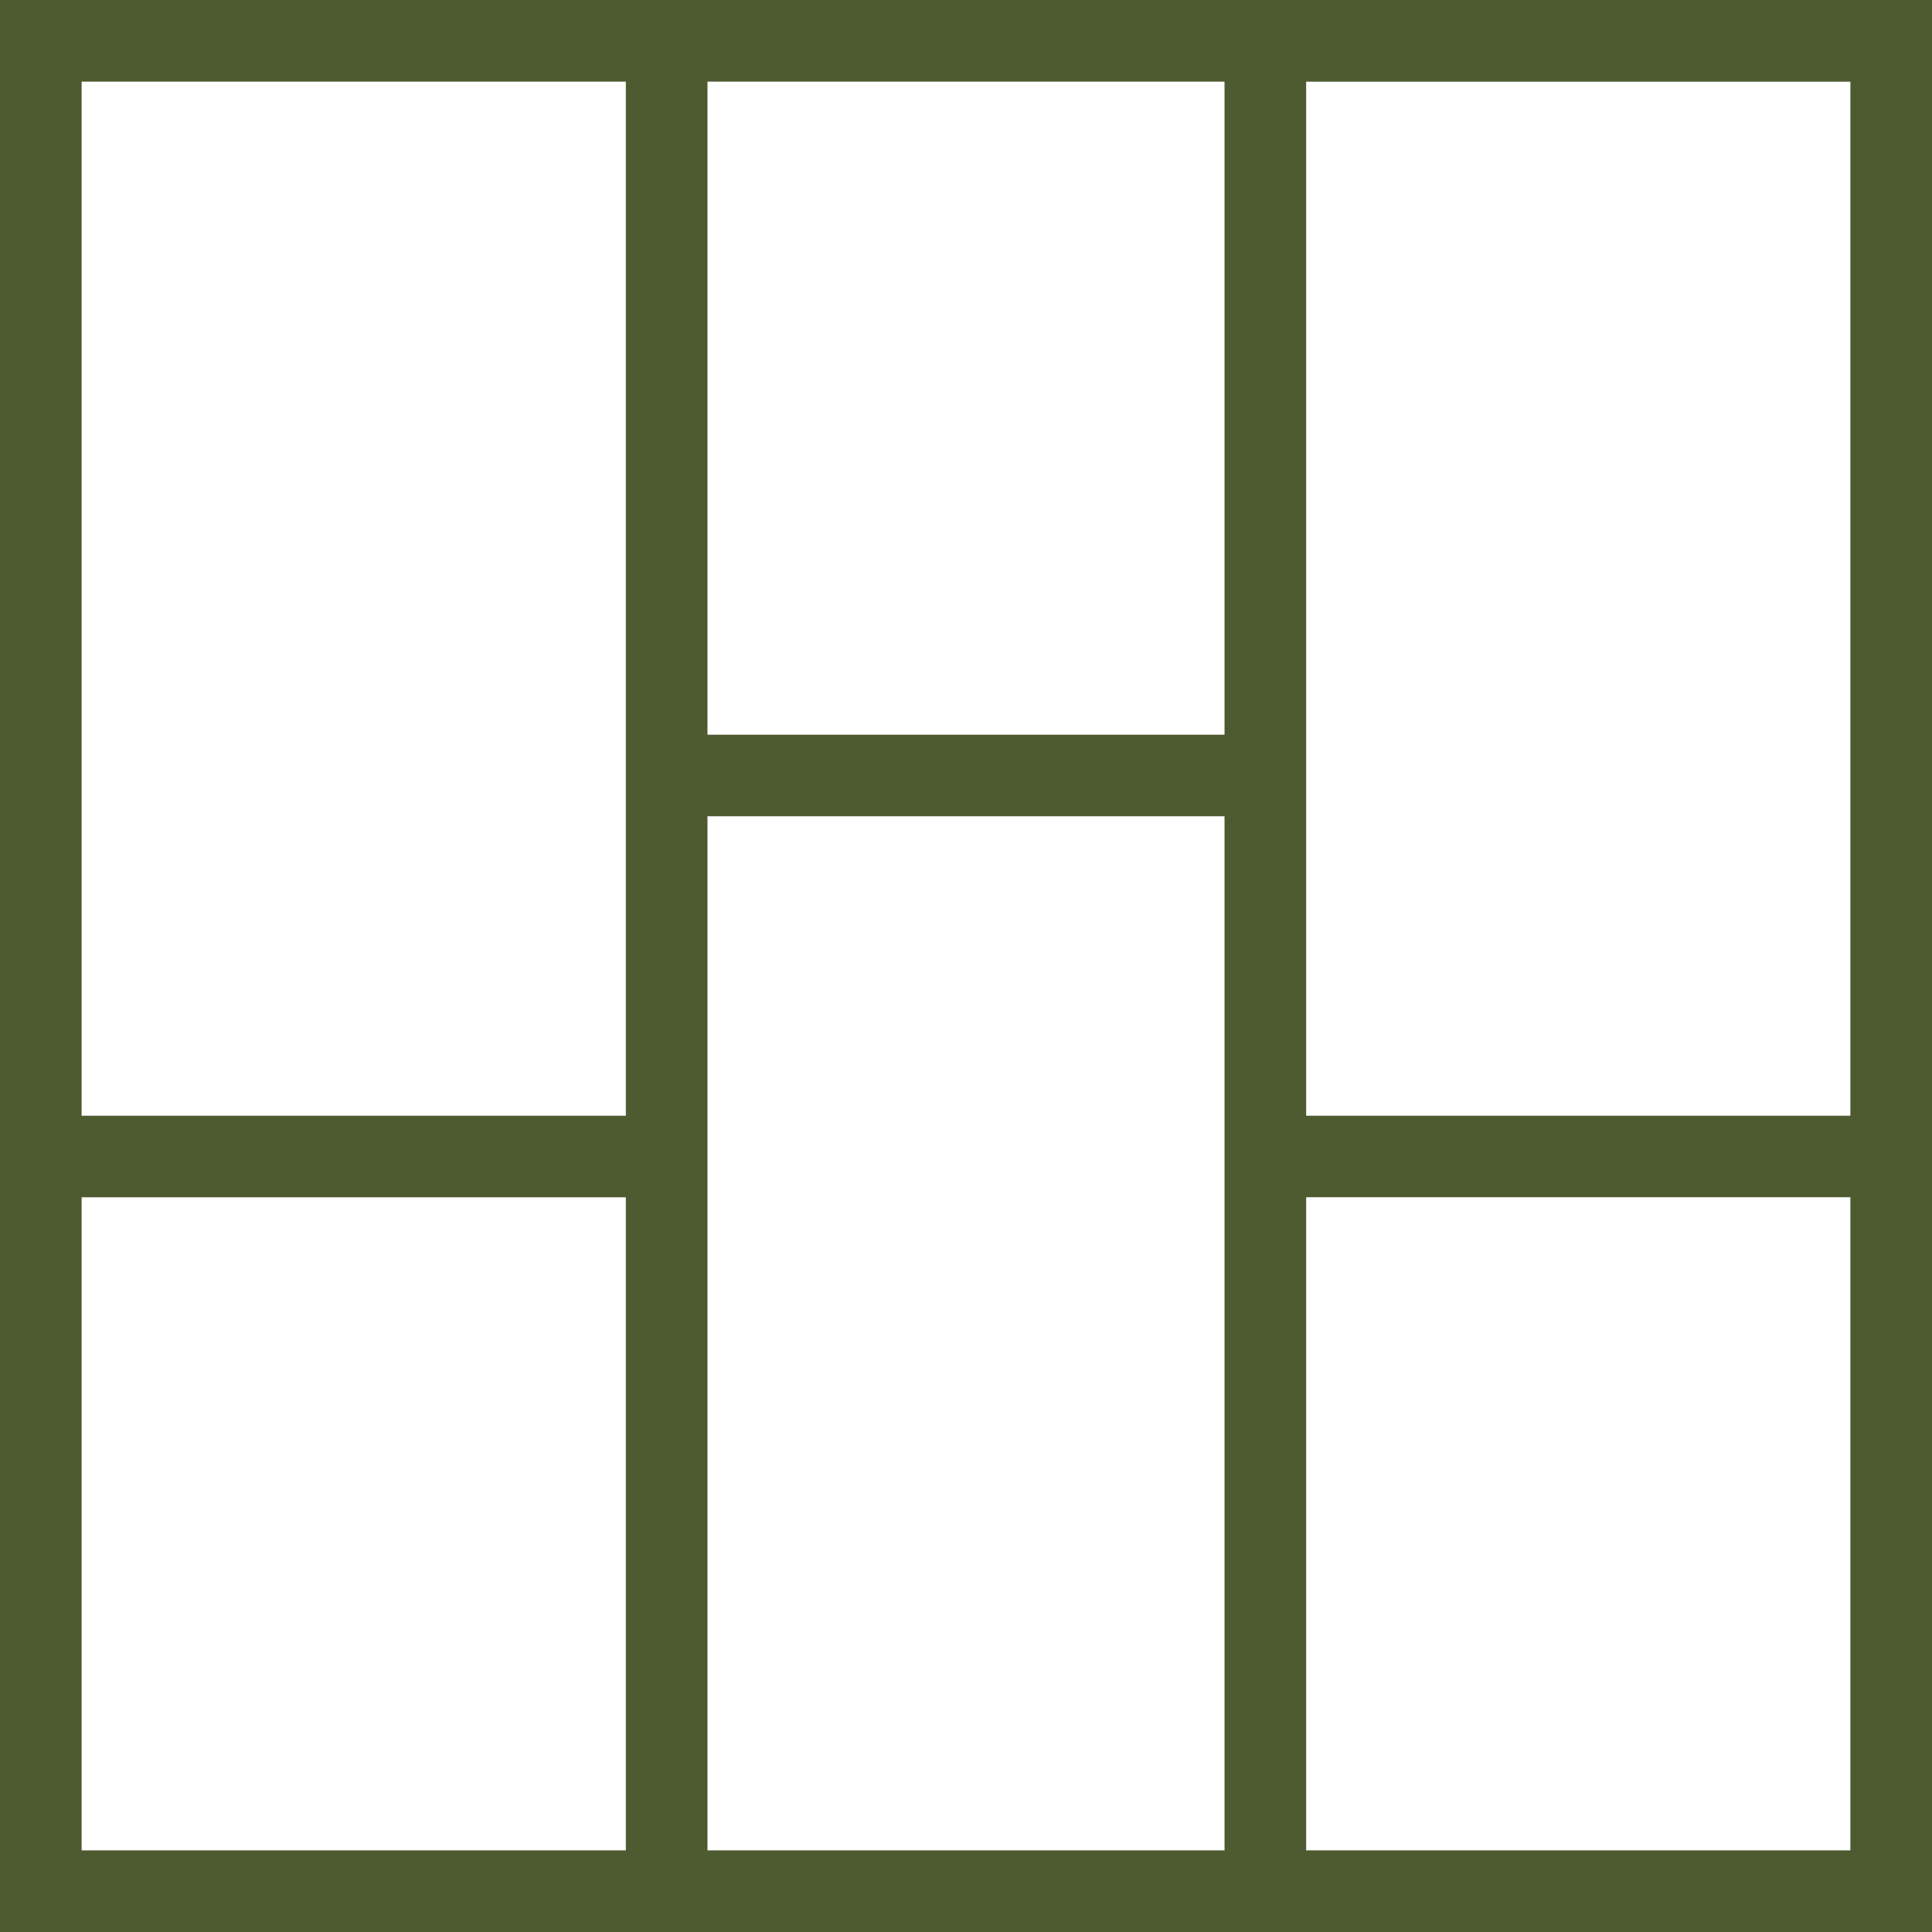 <?xml version="1.0" encoding="UTF-8"?> <svg xmlns="http://www.w3.org/2000/svg" width="32" height="32" viewBox="0 0 32 32"><path id="Products-Curtain" d="M.5,0V32h32V0ZM20.782,12.169H12.218V1.352h8.564V12.17ZM1.852,1.352h9.014V18.48H1.852Zm0,18.479h9.014V30.648H1.852V19.83ZM12.218,30.648V13.52h8.564V30.648H12.218Zm18.93,0H22.134V19.83h9.014V30.647Zm-9.014-12.17V1.353h9.014V18.48H22.134Z" transform="translate(-0.5)" fill="#4e5b31"></path></svg> 